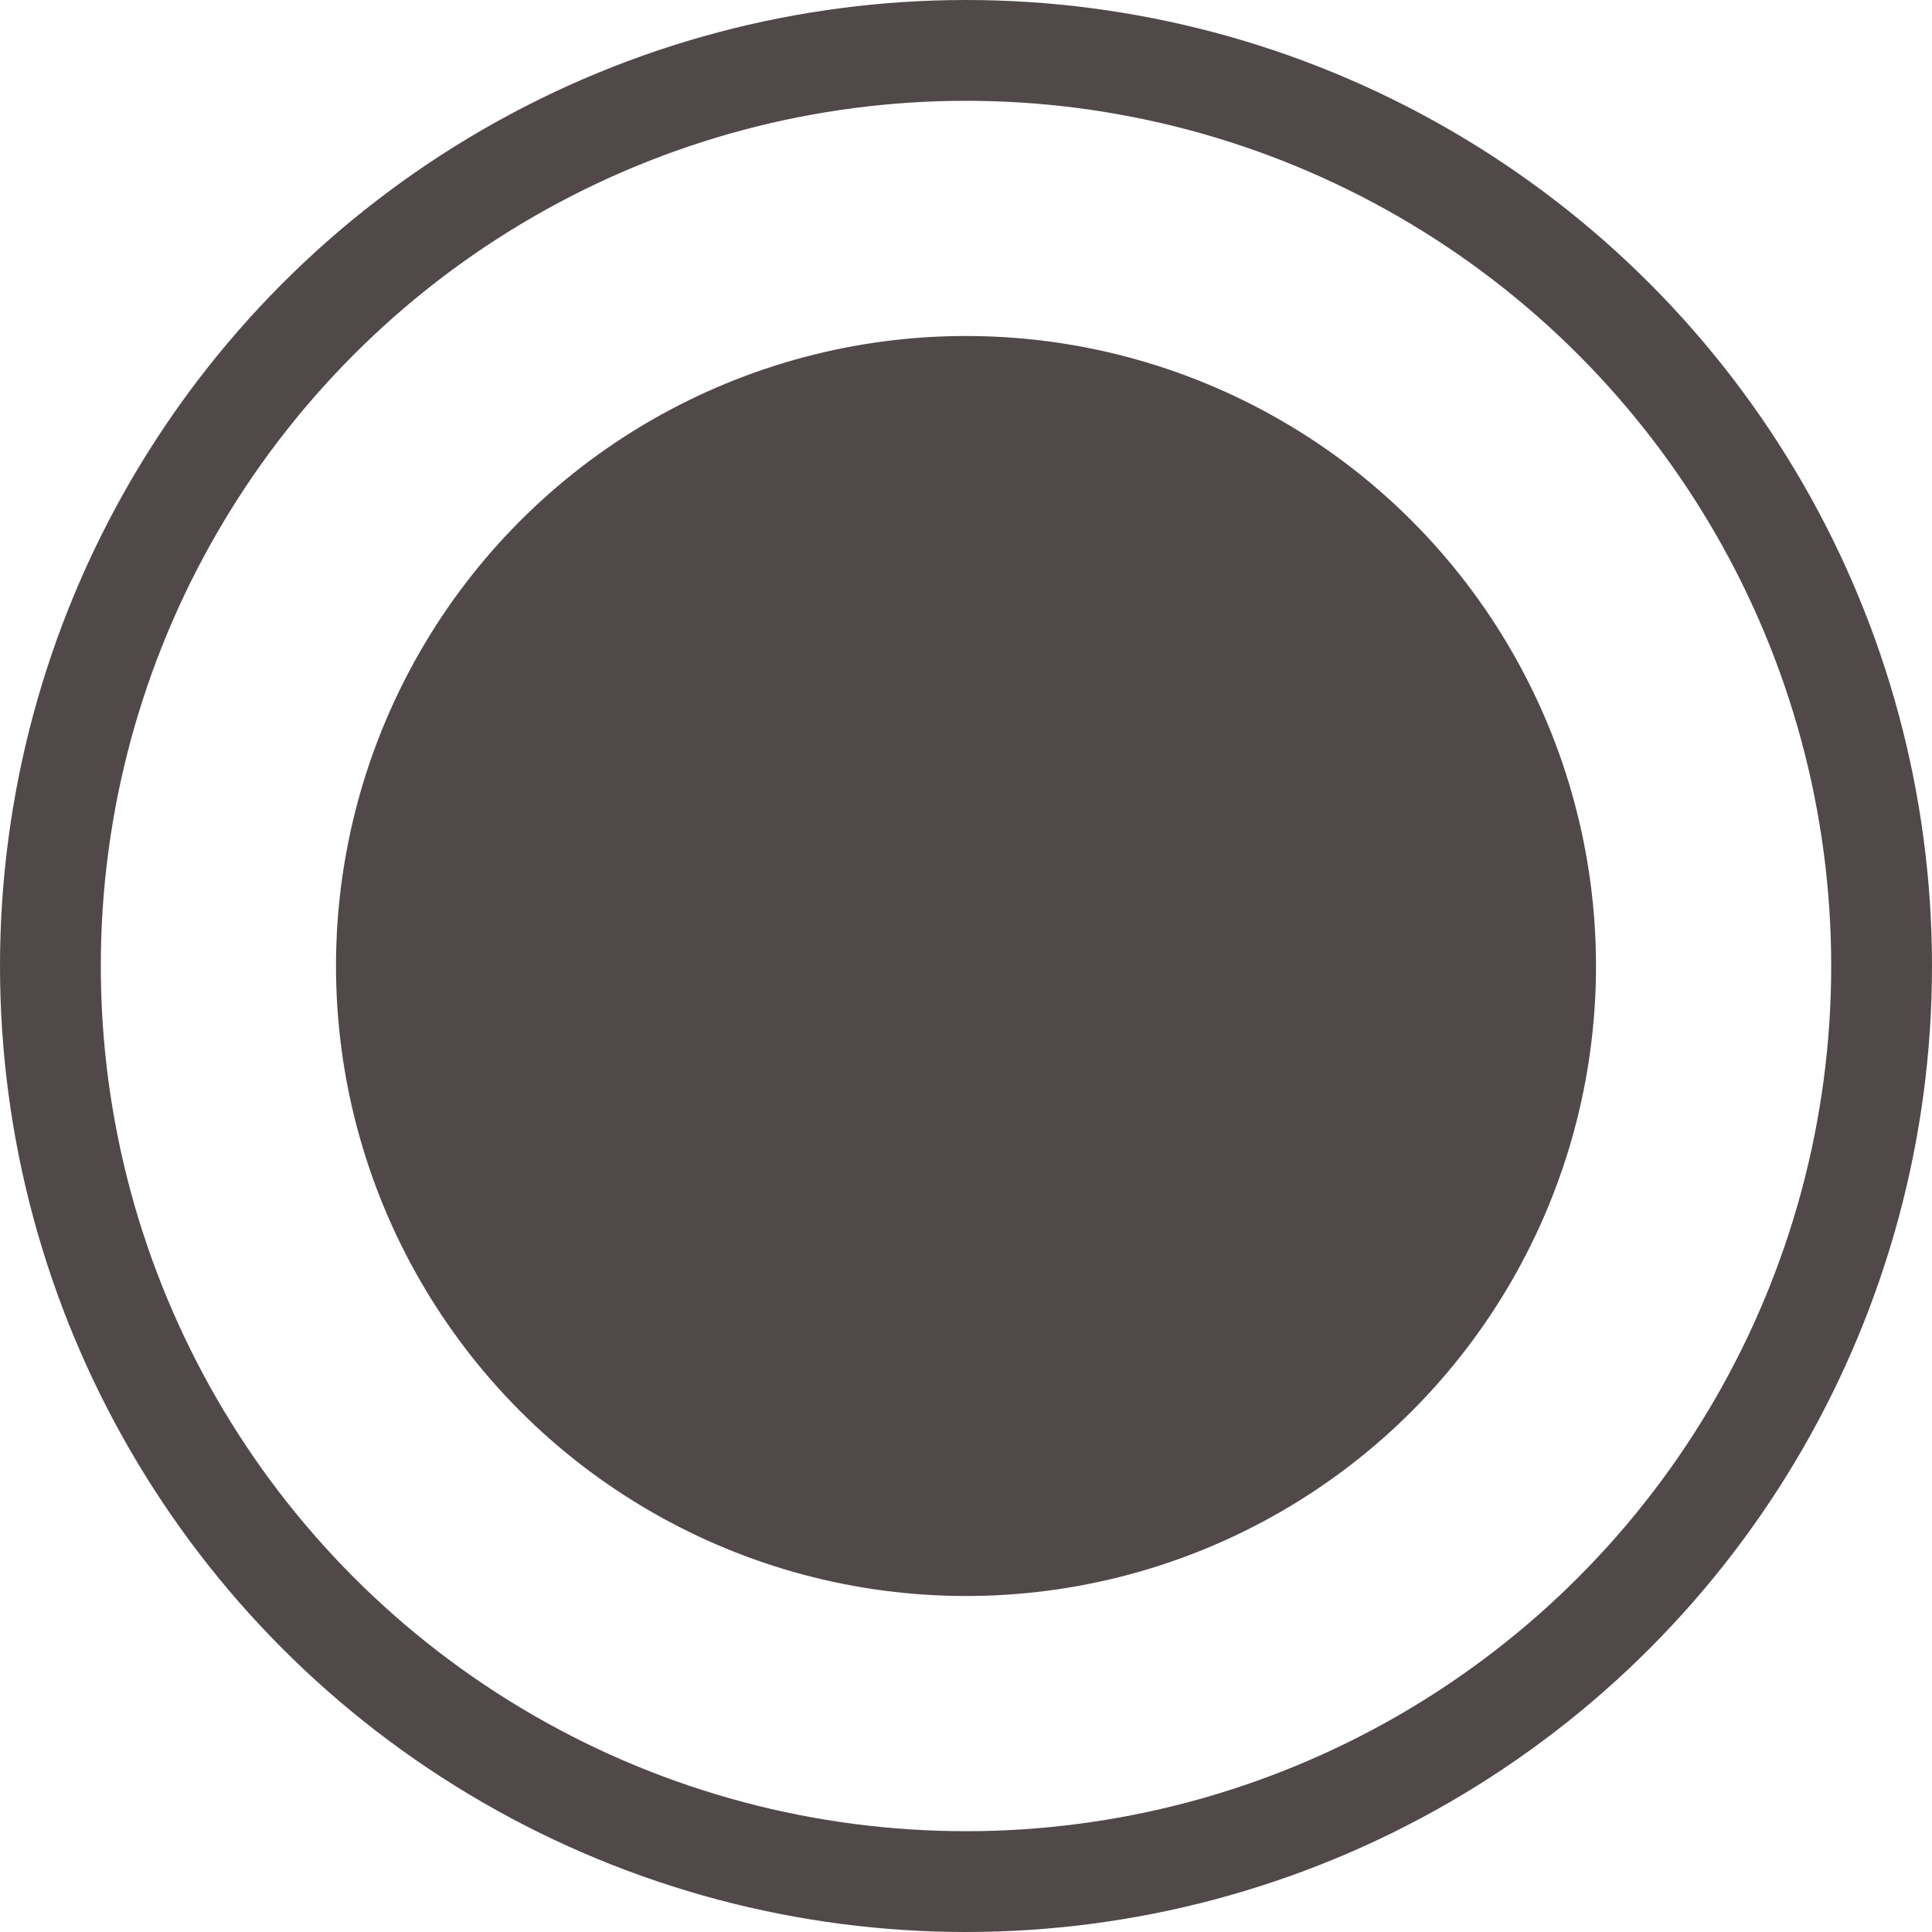 <?xml version="1.0" encoding="UTF-8"?> <svg xmlns="http://www.w3.org/2000/svg" width="115" height="115" viewBox="0 0 115 115" fill="none"> <circle cx="57.5" cy="57.5" r="37.5" fill="#514849"></circle> <circle cx="57.5" cy="57.5" r="54.5" stroke="#514849" stroke-width="6"></circle> </svg> 